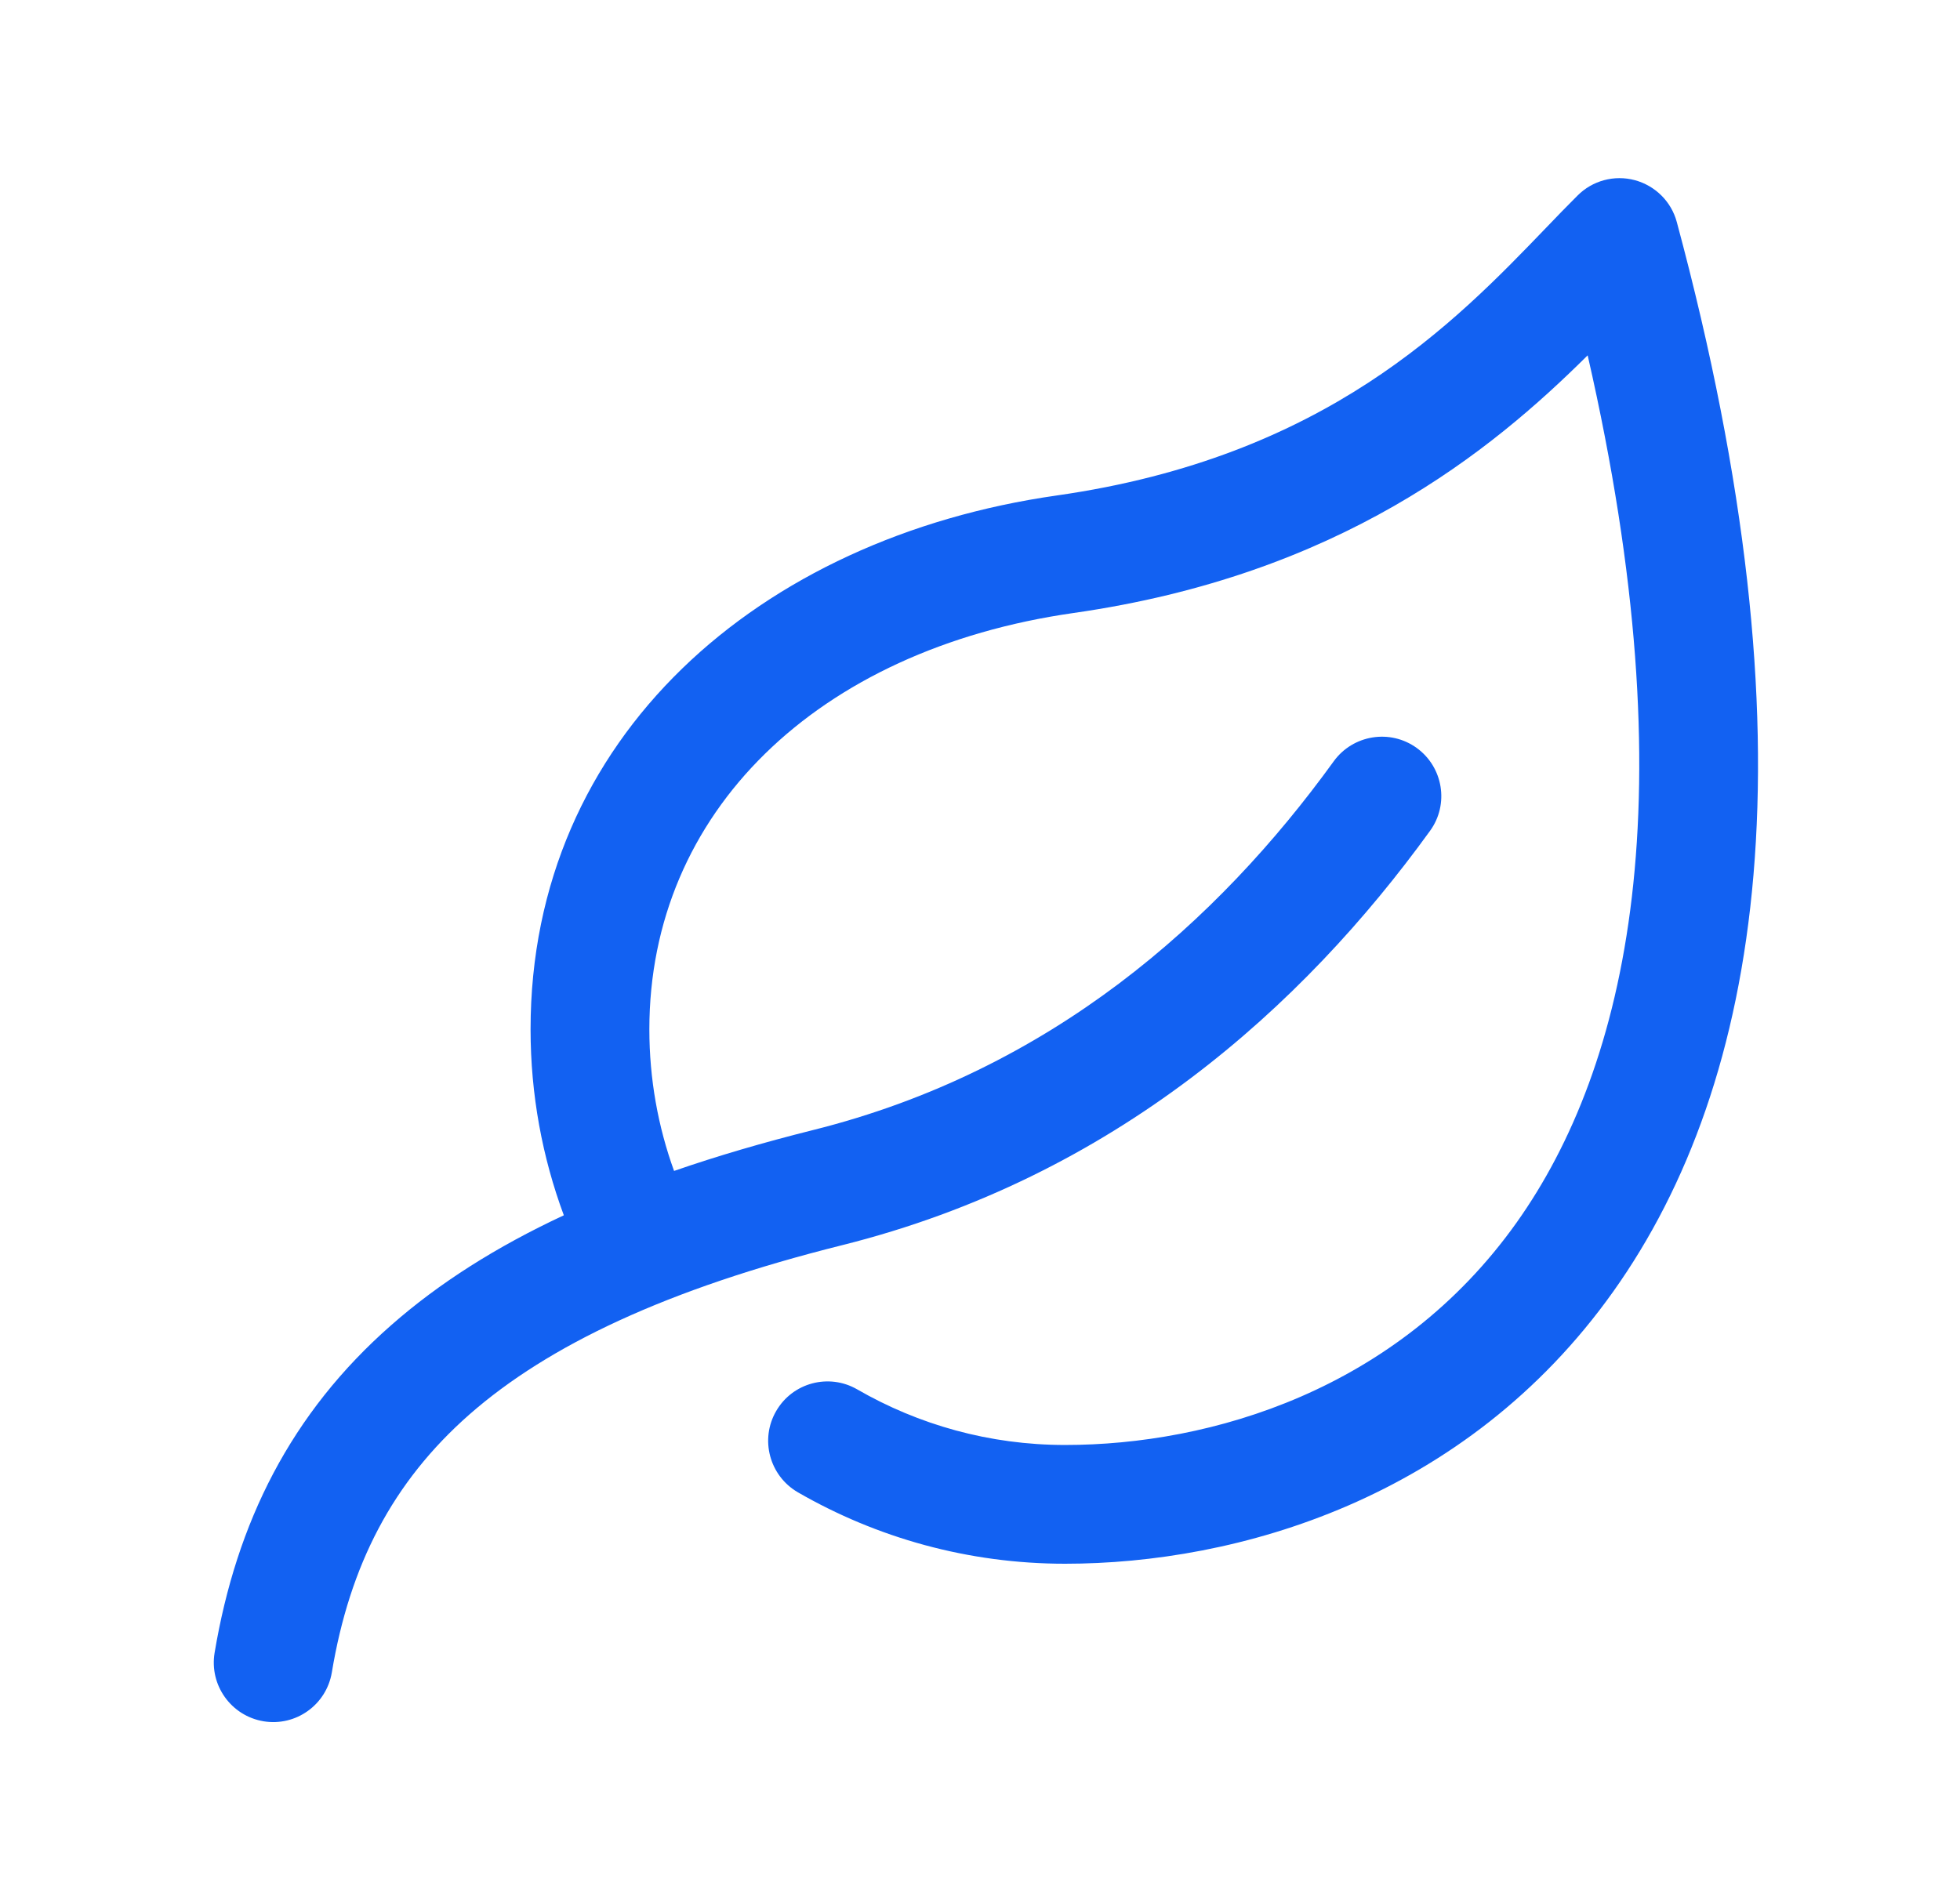 <svg width="33" height="32" viewBox="0 0 33 32" fill="none" xmlns="http://www.w3.org/2000/svg">
<path d="M28.232 3.74C30.604 12.551 29.659 18.236 27.165 21.746C24.673 25.254 20.816 26.334 17.933 26.334C16.296 26.334 14.757 25.895 13.432 25.13C12.955 24.852 12.791 24.24 13.068 23.763C13.344 23.284 13.956 23.122 14.433 23.398C15.463 23.992 16.656 24.334 17.933 24.334C20.384 24.334 23.527 23.414 25.535 20.588C27.401 17.96 28.444 13.464 26.731 5.984C25.103 7.602 22.555 9.683 18.075 10.323C13.748 10.942 10.933 13.686 10.933 17.334C10.933 18.172 11.08 18.975 11.349 19.719C12.076 19.467 12.856 19.239 13.691 19.03C17.687 18.031 20.501 15.524 22.456 12.82C22.78 12.374 23.405 12.272 23.853 12.596C24.3 12.92 24.401 13.546 24.077 13.992C21.935 16.954 18.759 19.824 14.176 20.97C11.225 21.708 9.231 22.656 7.905 23.819C6.608 24.959 5.887 26.362 5.587 28.164C5.496 28.71 4.98 29.078 4.436 28.987C3.891 28.895 3.523 28.38 3.613 27.835C3.98 25.639 4.897 23.799 6.587 22.316C7.392 21.608 8.357 20.996 9.493 20.466C9.131 19.49 8.933 18.434 8.933 17.334C8.933 12.408 12.785 9.059 17.792 8.344C22.319 7.698 24.485 5.443 26.033 3.834C26.216 3.643 26.391 3.462 26.56 3.294C26.812 3.04 27.18 2.942 27.525 3.034C27.869 3.127 28.14 3.395 28.232 3.74Z" fill="#1261F2"/>
</svg>
